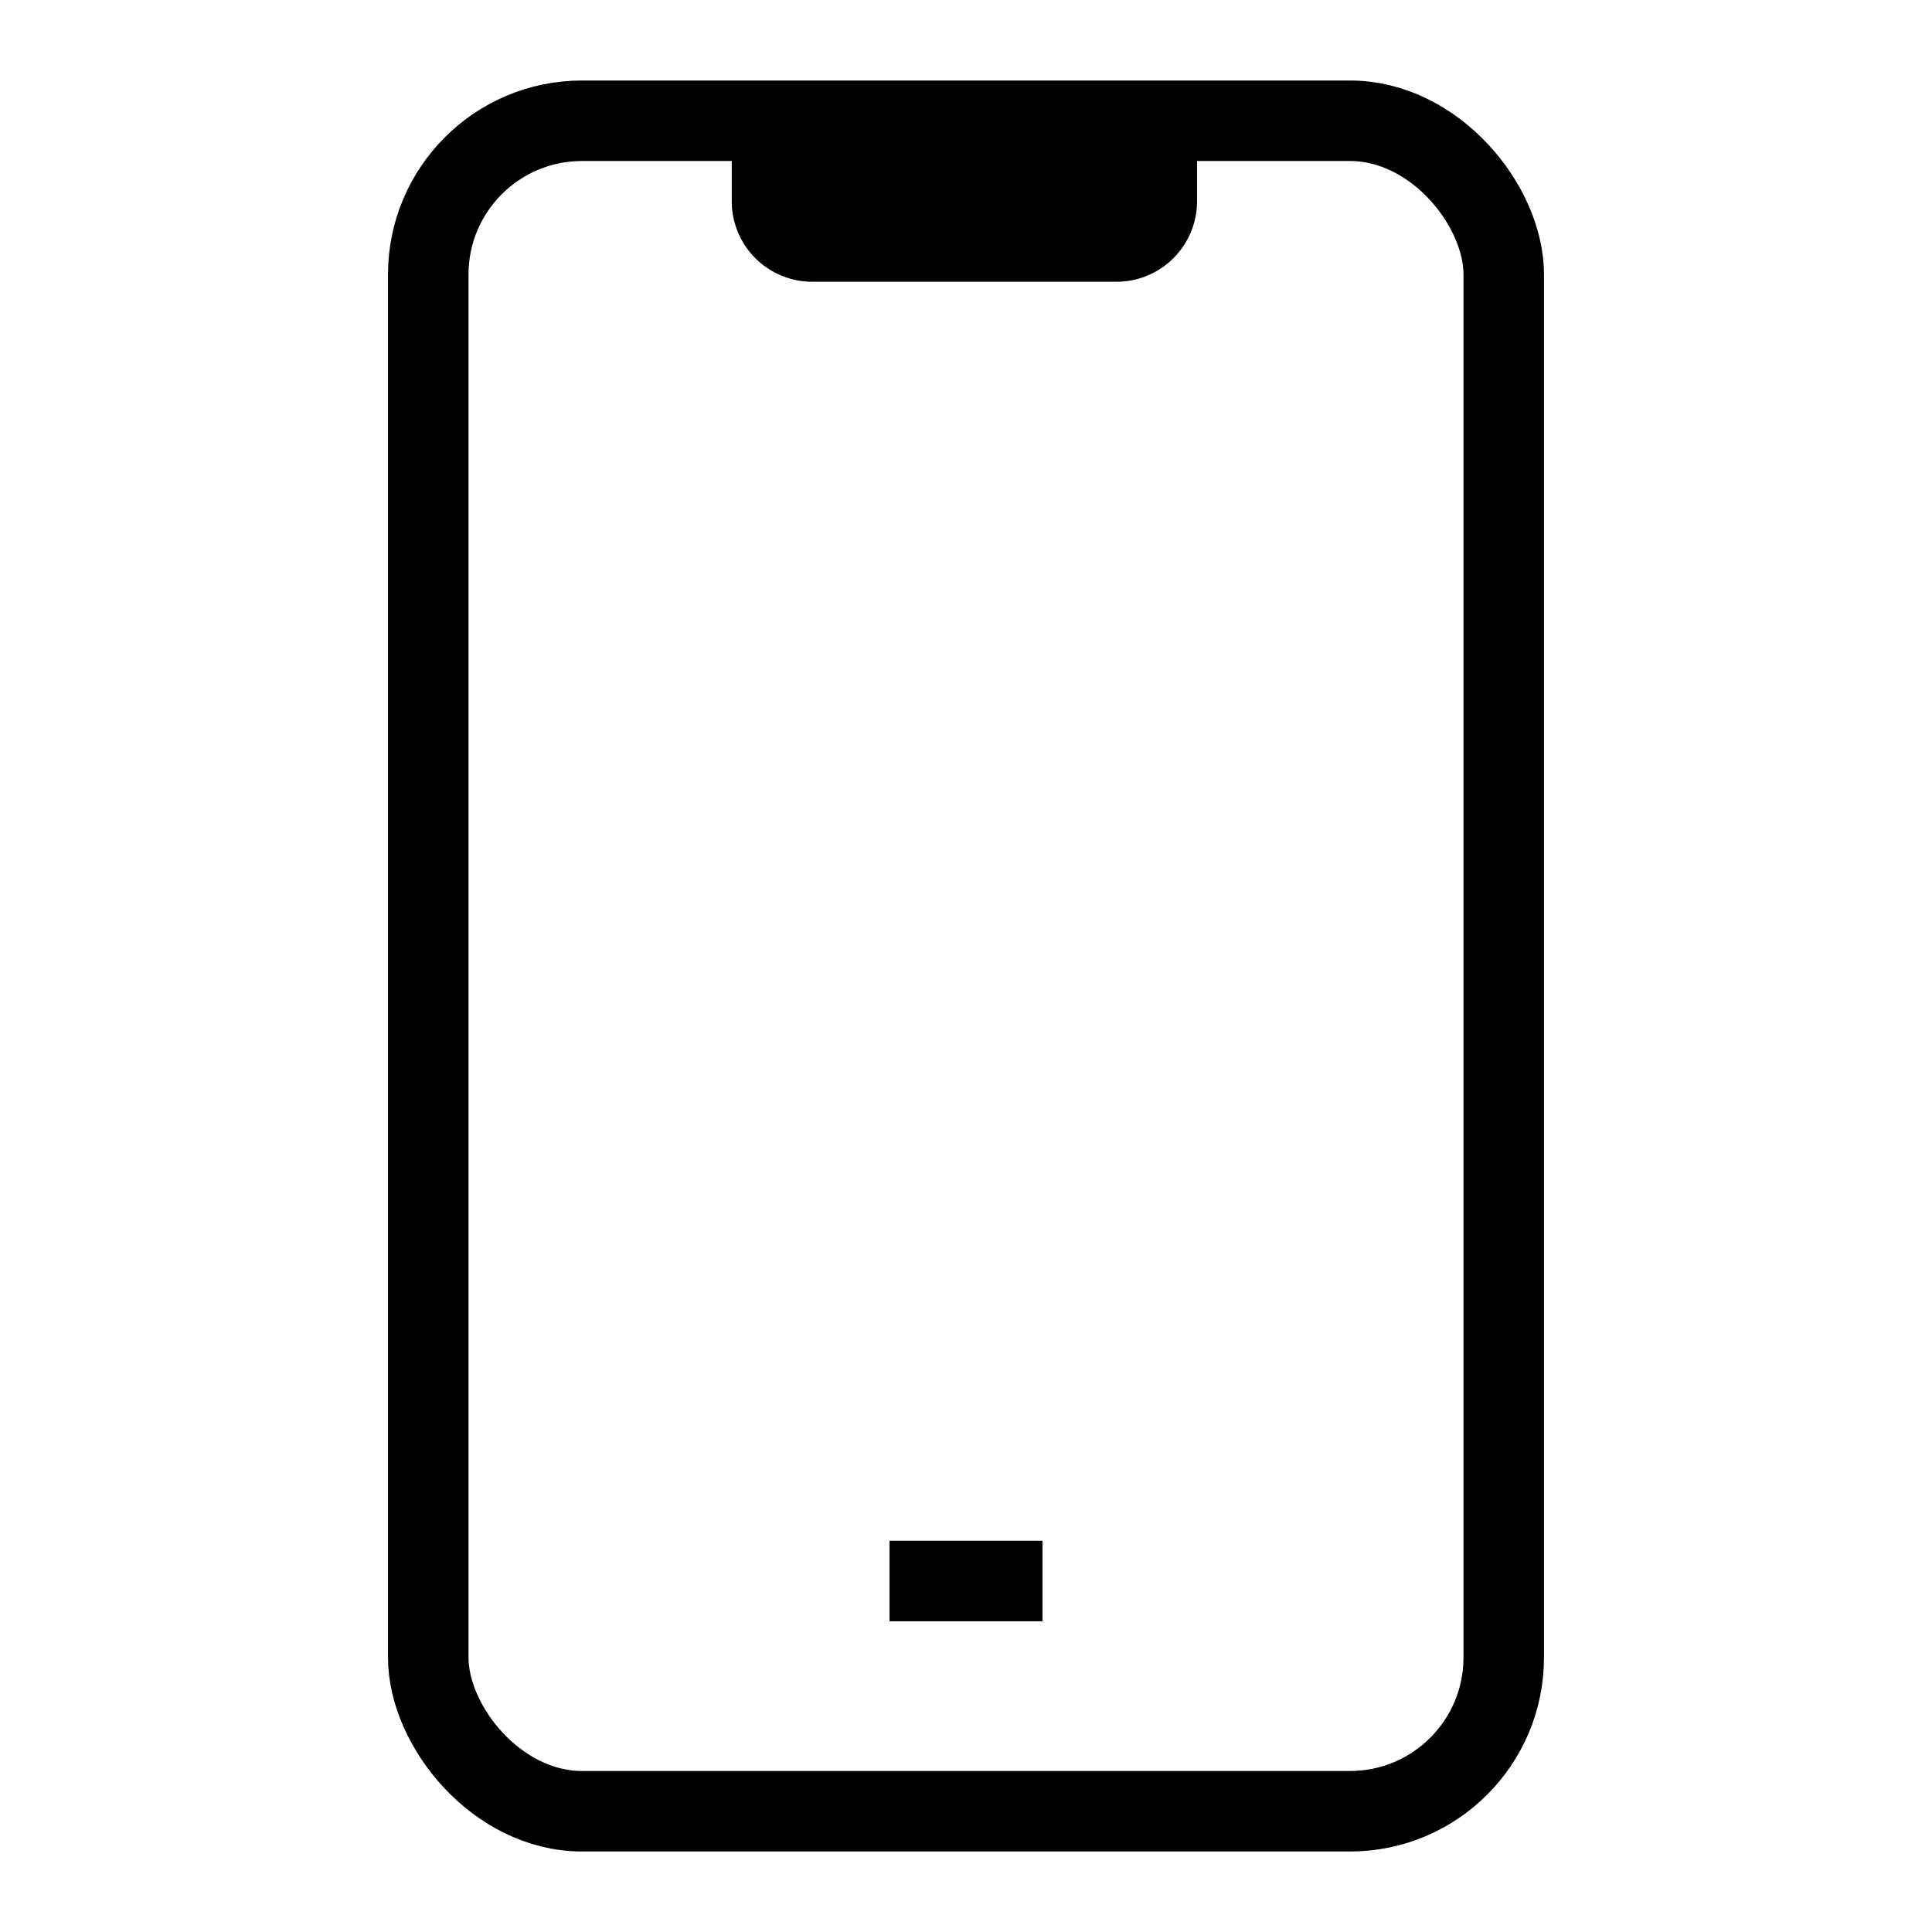 <svg xmlns="http://www.w3.org/2000/svg" id="Layer_1" data-name="Layer 1" viewBox="0 0 24 24" stroke-width="1" width="48" height="48"><defs><style>.cls-6376396cc3a86d32eae6f108-1{fill:none;stroke:currentColor;stroke-miterlimit:10;}.cls-6376396cc3a86d32eae6f108-2{fill:currentColor;}</style></defs><rect class="cls-6376396cc3a86d32eae6f108-1" x="5.32" y="1.5" width="13.36" height="21" rx="1.91"></rect><path class="cls-6376396cc3a86d32eae6f108-2" d="M9.14,1.5h5.73a0,0,0,0,1,0,0v1a1,1,0,0,1-1,1H10.09a1,1,0,0,1-1-1v-1A0,0,0,0,1,9.14,1.5Z"></path><line class="cls-6376396cc3a86d32eae6f108-1" x1="11.05" y1="19.64" x2="12.95" y2="19.64"></line></svg>